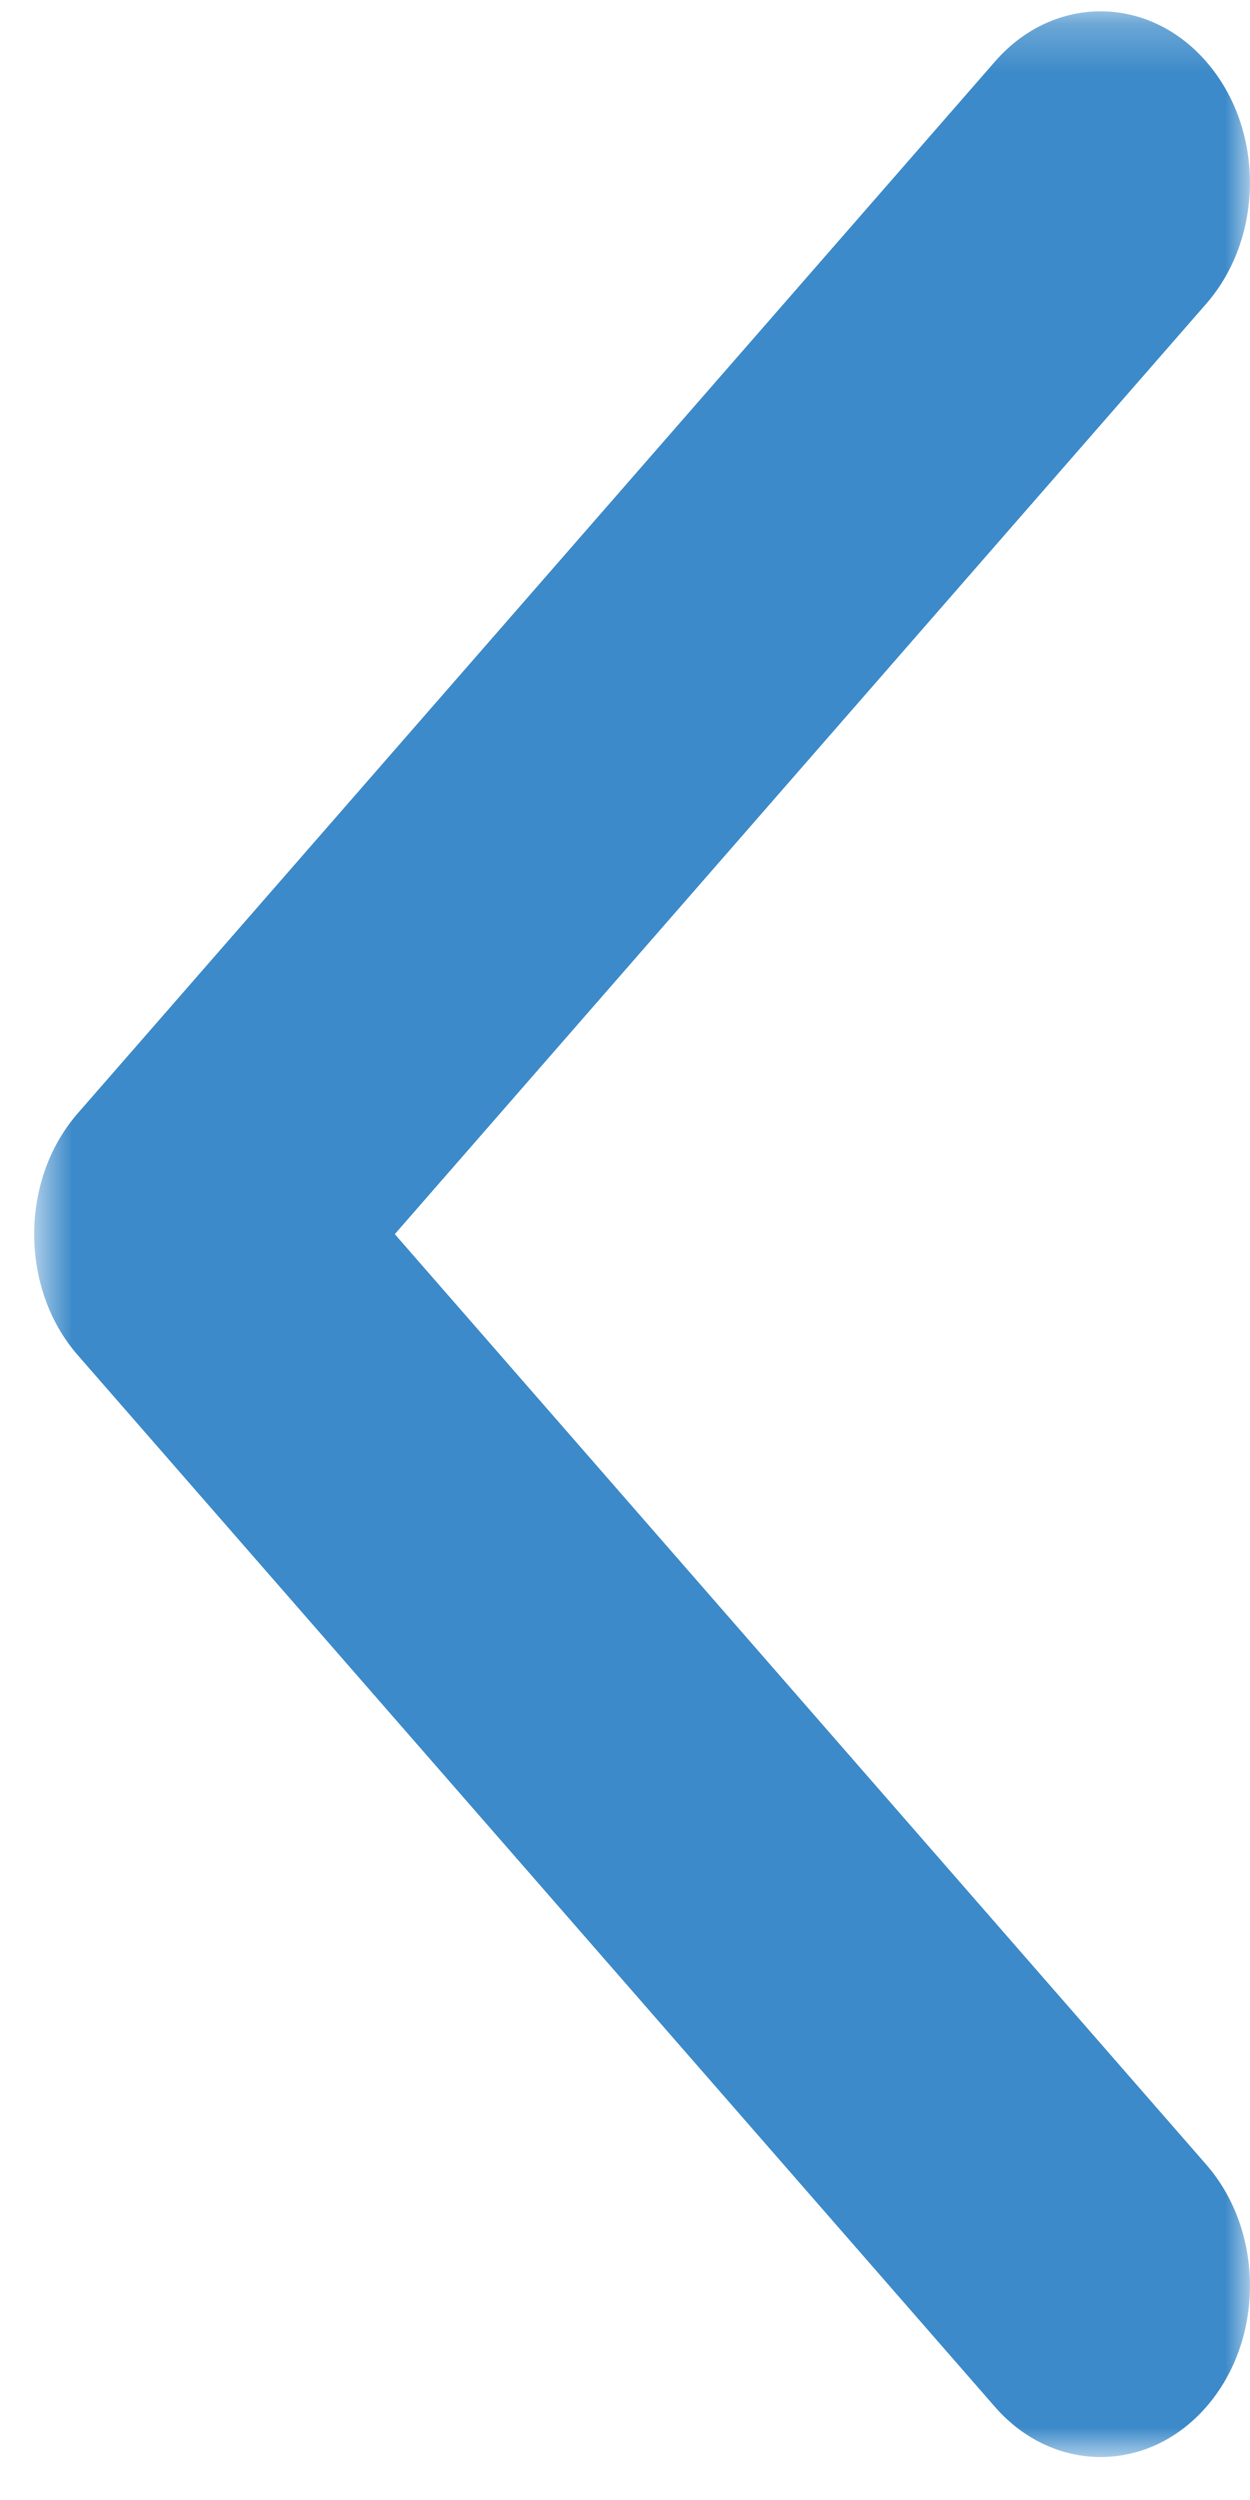 <?xml version="1.0" encoding="UTF-8"?>
<svg width="26px" height="52px" viewBox="0 0 26 52" version="1.1" xmlns="http://www.w3.org/2000/svg" xmlns:xlink="http://www.w3.org/1999/xlink">
    <!-- Generator: Sketch 47.1 (45422) - http://www.bohemiancoding.com/sketch -->
    <title>arrow-left</title>
    <desc>Created with Sketch.</desc>
    <defs>
        <polygon id="path-1" points="25.289 0.237 0.001 0.237 0.001 51.106 25.289 51.106 25.289 0.237"></polygon>
    </defs>
    <g id="quiz" stroke="none" stroke-width="1" fill="none" fill-rule="evenodd">
        <g id="arrow-left" transform="translate(13, 26.5) scale(-1, 1) translate(-13, -26.5) ">
            <mask id="mask-2" fill="white">
                <use xlink:href="#path-1"></use>
            </mask>
            <g id="Clip-2"></g>
            <path d="M24.381,28.189 L5.305,50.063 C4.089,51.454 2.121,51.454 0.909,50.063 C-0.302,48.672 -0.302,46.416 0.909,45.025 L17.788,25.67 L0.911,6.319 C-0.302,4.928 -0.302,2.672 0.911,1.281 C2.124,-0.113 4.092,-0.113 5.305,1.281 L24.381,23.155 C24.987,23.85 25.289,24.759 25.289,25.67 C25.289,26.582 24.987,27.497 24.381,28.189 Z" id="Fill-1" fill="#3C8AC9" mask="url(#mask-2)"></path>
        </g>
    </g>
</svg>
